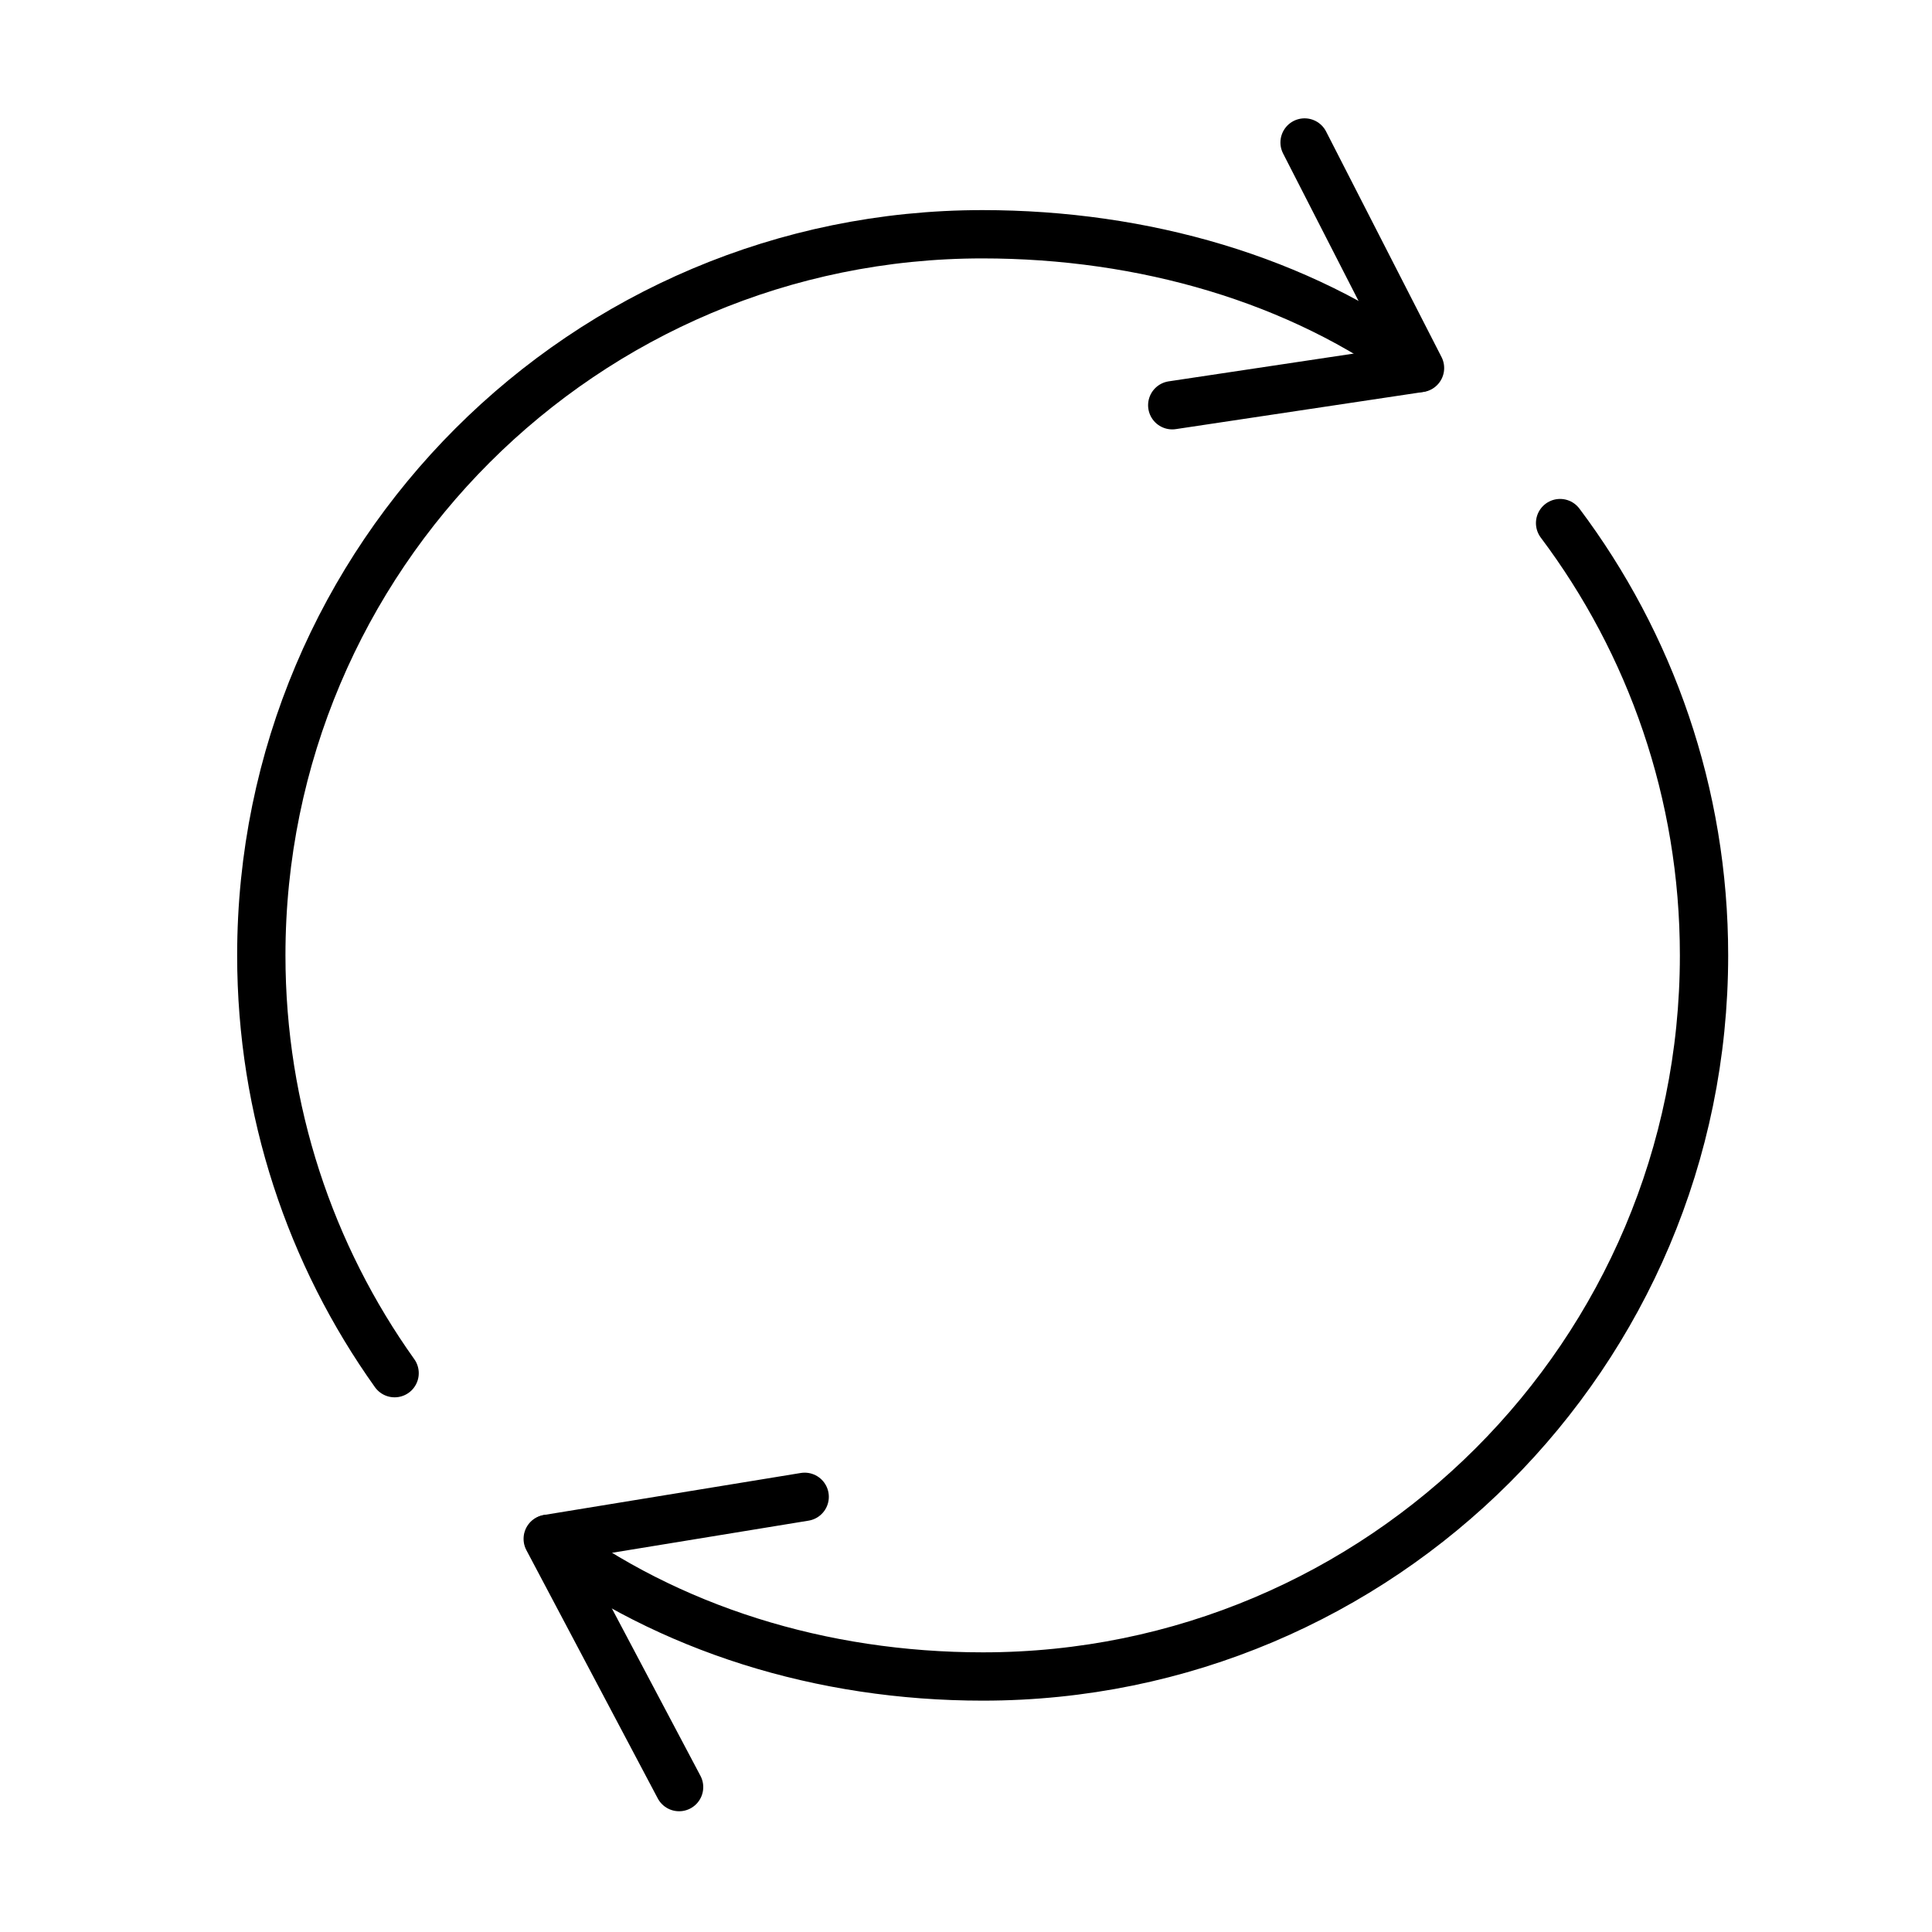 <?xml version="1.0" encoding="UTF-8"?>
<svg id="_レイヤー_1" data-name="レイヤー 1" xmlns="http://www.w3.org/2000/svg" viewBox="0 0 40 40">
  <defs>
    <style>
      .cls-1 {
        fill: none;
        stroke: #000;
        stroke-linecap: round;
        stroke-linejoin: round;
      }
    </style>
  </defs>
  <path class="cls-1" d="m8.17,28.43c-1.74-2.44-2.76-5.43-2.76-8.65,0-8.25,6.69-14.93,14.93-14.93,3.33,0,6.56.93,9.04,2.77"/>
  <path class="cls-1" d="m32.3,10.83c1.87,2.49,2.98,5.59,2.98,8.95,0,8.25-6.69,14.93-14.93,14.93-3.35,0-6.51-.99-9-2.85"/>
  <path class="cls-1" d="m24.27,8.39l5.13-.77-2.39-4.67"/>
  <path class="cls-1" d="m16.66,30.99l-5.32.87,2.72,5.14"/>
</svg>